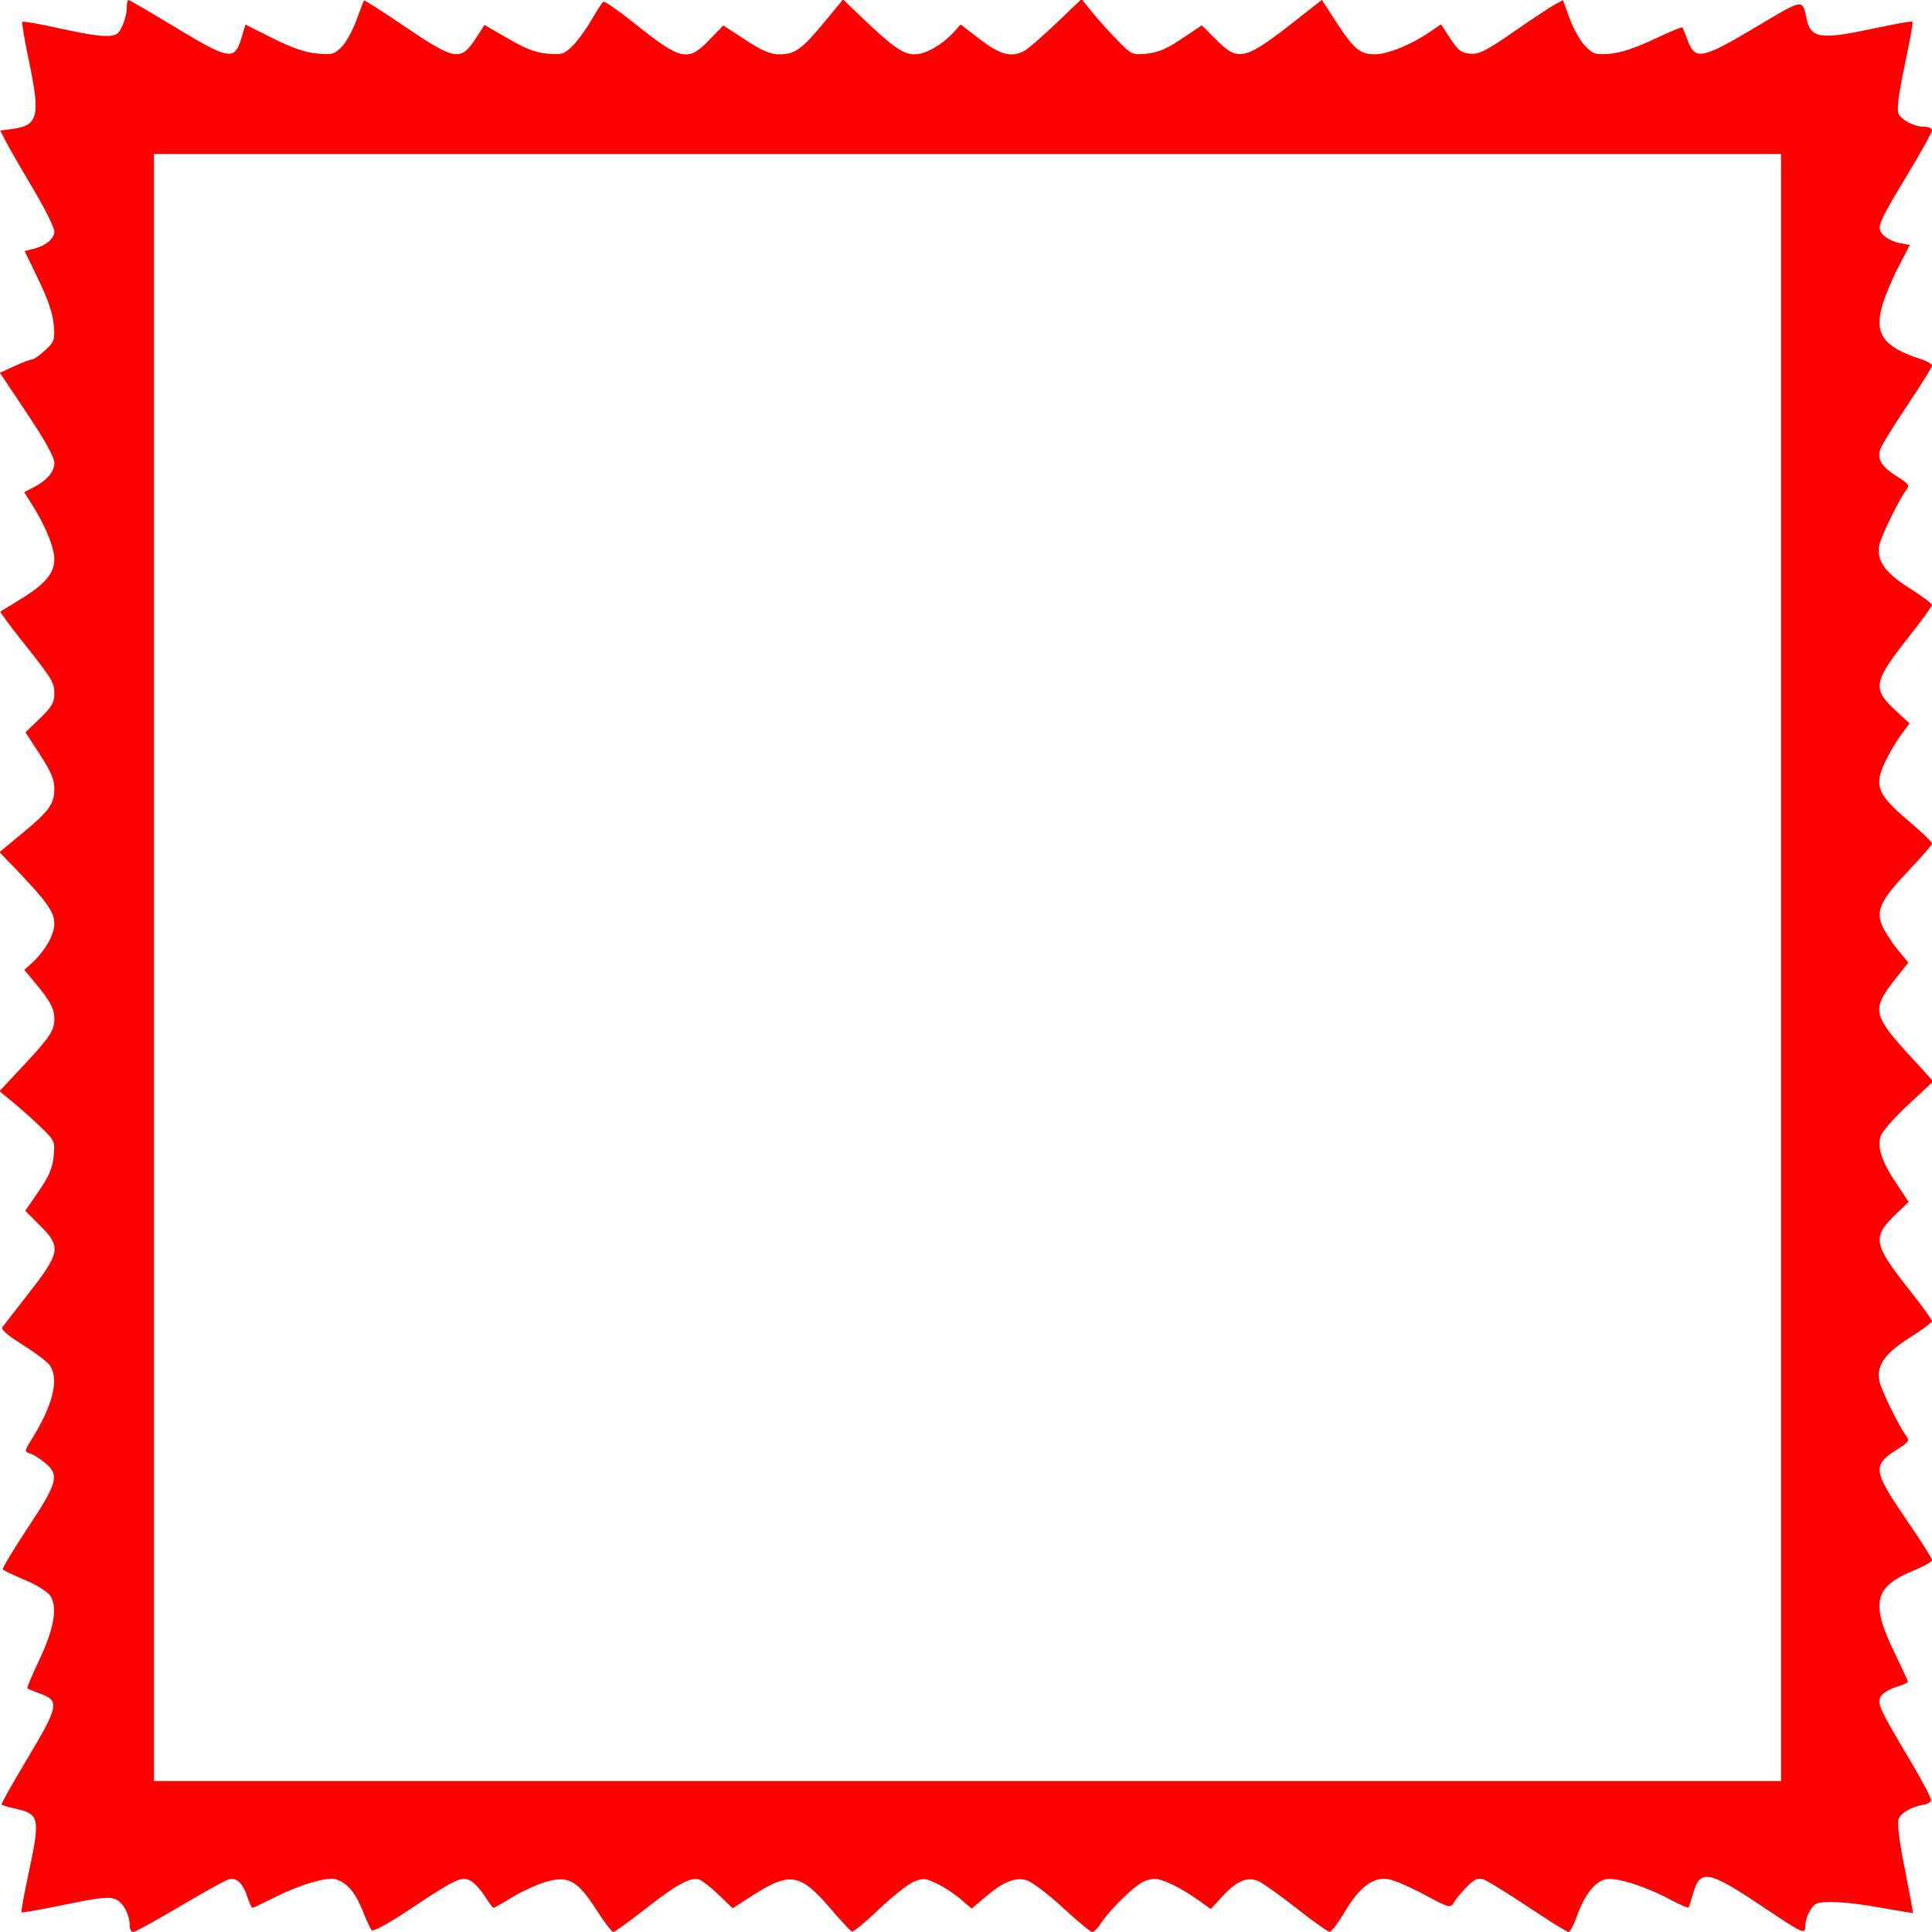 <svg xmlns="http://www.w3.org/2000/svg" height="640" width="640"><path d="m 43,638.149 c 0,-3.881 -2.185,-7.982 -4.815,-9.04 -2.134,-0.858 -5.558,-0.483 -16.682,1.825 -7.698,1.598 -14.16,2.742 -14.36,2.542 -0.2,-0.2 0.812,-5.839 2.247,-12.532 4.009,-18.697 3.754,-20.003 -4.258,-21.803 -2.359,-0.53 -4.449,-1.124 -4.644,-1.319 -0.196,-0.196 3.683,-7.097 8.62,-15.337 C 19.384,565.336 19.781,563.405 13.5,561.108 c -2.2,-0.805 -4.187,-1.608 -4.416,-1.785 -0.229,-0.177 1.529,-4.415 3.906,-9.417 4.929,-10.372 6.165,-17.495 3.691,-21.271 -0.895,-1.365 -4.528,-3.632 -8.443,-5.266 C 4.458,521.791 1.17,520.22 0.933,519.878 0.695,519.537 4.438,513.307 9.25,506.035 c 9.852,-14.887 10.52,-17.368 5.755,-21.377 -1.647,-1.386 -3.903,-2.808 -5.014,-3.161 -1.974,-0.626 -1.961,-0.735 0.572,-4.819 7.016,-11.312 9.094,-19.867 5.924,-24.392 -0.832,-1.188 -4.893,-4.266 -9.024,-6.841 C 2.486,442.343 0.234,440.381 0.788,439.631 1.248,439.009 4.794,434.45 8.669,429.5 20.156,414.824 20.47,413.184 13.187,405.901 l -4.813,-4.813 4.453,-6.477 c 3.418,-4.971 4.567,-7.656 4.941,-11.548 0.473,-4.919 0.356,-5.199 -3.89,-9.343 -2.408,-2.349 -6.552,-6.067 -9.211,-8.26 l -4.833,-3.989 7.924,-8.486 C 16.528,343.595 18,341.369 18,337.5 c 0,-3.327 -1.319,-5.829 -6.125,-11.614 l -3.833,-4.614 2.126,-1.886 C 14.731,315.337 18,309.746 18,305.991 18,302.076 15.585,298.687 4.743,287.386 l -4.906,-5.114 7.522,-6.222 C 16.354,268.611 18,266.308 18,261.166 c 0,-2.973 -1.141,-5.655 -4.784,-11.24 l -4.784,-7.336 4.784,-4.611 C 17.118,234.217 18,232.73 18,229.906 18,226.003 17.477,225.145 7.194,212.182 3.129,207.057 -0.04,202.742 0.151,202.593 0.343,202.445 3.341,200.594 6.814,198.48 14.993,193.501 18.003,189.918 17.99,185.173 17.98,181.324 15.096,174.281 10.641,167.223 l -2.636,-4.175 3.05,-1.577 c 4.591,-2.374 6.944,-5.161 6.943,-8.221 -9.15e-4,-1.797 -3.126,-7.43 -9.015,-16.25 l -9.014,-13.5 4.765,-2.189 c 2.621,-1.204 5.28,-2.216 5.909,-2.25 0.629,-0.034 2.597,-1.418 4.373,-3.077 3.022,-2.823 3.2,-3.361 2.78,-8.421 -0.308,-3.711 -1.886,-8.38 -5.037,-14.897 L 8.17,83.174 10.835,82.519 C 15.154,81.458 18,79.128 18,76.654 18,75.388 14.806,68.986 10.903,62.427 7,55.867 2.97,48.869 1.947,46.876 L 0.088,43.252 4.121,42.711 C 12.747,41.554 13.465,38.45 9.466,19.612 8.079,13.073 7.158,7.509 7.421,7.246 7.684,6.983 13.209,7.947 19.699,9.388 31.807,12.076 36.606,12.538 38.687,11.214 40.228,10.235 42,5.538 42,2.435 42,1.096 42.253,0 42.562,0 42.871,0 49.865,4.078 58.103,9.062 75.853,19.801 77.712,20.121 79.906,12.819 l 1.406,-4.681 9.05,4.545 c 6.33,3.179 10.716,4.696 14.594,5.047 5.001,0.453 5.802,0.244 8.181,-2.137 1.45,-1.451 3.663,-5.441 4.917,-8.865 1.254,-3.425 2.396,-6.38 2.537,-6.568 0.141,-0.187 5.957,3.527 12.925,8.254 17.182,11.657 19.046,12.004 23.984,4.457 l 3.013,-4.604 7.807,4.539 c 5.817,3.382 9.145,4.65 13.058,4.975 4.819,0.4 5.508,0.179 8.368,-2.681 1.714,-1.714 4.525,-5.578 6.247,-8.587 1.721,-3.009 3.467,-5.679 3.879,-5.933 0.412,-0.255 4.997,2.931 10.189,7.079 15.567,12.437 17.806,12.937 24.919,5.558 l 4.611,-4.784 7.336,4.784 C 252.511,16.859 255.193,18 258.166,18 c 5.142,0 7.445,-1.646 14.884,-10.64 l 6.222,-7.522 5.114,4.906 C 295.687,15.585 299.076,18 302.991,18 c 3.745,0 9.346,-3.269 13.366,-7.8 l 1.856,-2.093 6.453,4.946 c 6.726,5.155 10.294,6.082 14.65,3.804 1.201,-0.628 5.957,-4.746 10.569,-9.152 l 8.384,-8.009 3.572,4.402 c 1.965,2.421 5.723,6.597 8.351,9.28 4.657,4.754 4.904,4.867 9.683,4.407 3.654,-0.351 6.604,-1.606 11.574,-4.926 l 6.67,-4.455 4.797,4.797 c 7.388,7.388 9.407,6.867 26.996,-6.97 l 7.967,-6.268 4.446,6.872 c 6.078,9.395 8.159,11.165 13.113,11.153 4.263,-0.01 11.905,-3.113 18.195,-7.387 l 3.726,-2.532 3.077,4.714 c 2.577,3.948 3.646,4.762 6.574,5.01 2.96,0.25 5.184,-0.872 14.493,-7.317 6.048,-4.187 12.18,-8.241 13.626,-9.009 l 2.629,-1.396 2.249,6.169 c 1.237,3.393 3.561,7.481 5.164,9.084 2.646,2.646 3.404,2.874 8.227,2.474 3.507,-0.291 8.42,-1.917 14.457,-4.786 5.03,-2.39 9.29,-4.159 9.467,-3.93 0.177,0.229 0.98,2.216 1.785,4.416 2.39,6.537 4.83,6.054 22.392,-4.439 16.099,-9.618 15.512,-9.518 16.93,-2.881 1.409,6.592 4.614,7.049 22.514,3.21 6.693,-1.435 12.351,-2.429 12.572,-2.208 0.221,0.221 -0.507,4.658 -1.618,9.86 -2.715,12.712 -3.545,18.111 -3.11,20.221 C 629.231,39.41 633.968,42 637.45,42 638.853,42 640,42.532 640,43.182 c 0,0.65 -3.602,7.15 -8.004,14.444 -10.111,16.753 -10.537,17.833 -8.034,20.335 1.059,1.059 3.449,2.212 5.31,2.561 l 3.384,0.635 -3.741,7.171 c -2.058,3.944 -4.477,9.722 -5.376,12.84 -2.737,9.493 0.319,13.766 12.71,17.773 2.062,0.667 3.75,1.641 3.75,2.165 0,0.524 -3.614,6.346 -8.031,12.94 -4.417,6.593 -8.467,13.134 -9,14.536 -1.308,3.439 0.145,5.899 5.485,9.285 4.003,2.539 4.206,2.873 2.847,4.683 -2.222,2.958 -7.925,14.591 -8.673,17.691 -1.245,5.16 1.59,9.36 9.807,14.528 4.136,2.602 7.531,5.122 7.543,5.601 0.012,0.479 -3.405,5.204 -7.594,10.5 -11.953,15.112 -12.317,17.249 -4.218,24.715 l 4.391,4.048 -2.906,3.933 c -1.598,2.163 -4.008,6.298 -5.354,9.189 -3.525,7.566 -2.32,10.511 7.803,19.07 4.342,3.671 7.896,7.075 7.898,7.564 10e-4,0.489 -3.409,4.46 -7.58,8.825 -9.331,9.767 -11.063,13.306 -8.965,18.325 0.813,1.947 3.101,5.52 5.084,7.94 l 3.605,4.4 -4.184,5.294 c -7.985,10.102 -7.664,12.005 4.231,25.033 l 8.223,9.007 -8.198,7.643 c -4.509,4.204 -8.626,8.843 -9.148,10.308 -1.333,3.738 0.201,8.507 5.091,15.83 l 4.103,6.144 -4.19,4.026 c -7.984,7.672 -7.599,9.899 4.316,24.964 4.189,5.296 7.606,10.021 7.594,10.5 -0.012,0.479 -3.406,2.999 -7.543,5.601 -8.217,5.168 -11.053,9.368 -9.807,14.528 0.748,3.1 6.451,14.732 8.673,17.691 1.359,1.81 1.156,2.144 -2.847,4.683 -8.402,5.328 -8.137,7 3.892,24.514 4.21,6.13 7.655,11.591 7.655,12.134 0,0.543 -2.487,1.997 -5.526,3.231 -13.901,5.642 -15.063,10.791 -6.425,28.471 2.173,4.449 3.952,8.339 3.952,8.645 0,0.306 -1.793,1.094 -3.984,1.75 -2.191,0.656 -4.453,2.071 -5.028,3.144 -1.234,2.305 -0.469,3.955 9.93,21.432 3.912,6.574 6.956,12.424 6.764,13 -0.192,0.576 -1.211,1.185 -2.266,1.353 -4.161,0.664 -7.626,2.613 -8.437,4.745 -0.568,1.495 0.1,7.006 2.012,16.583 1.575,7.889 2.782,14.424 2.683,14.524 -0.099,0.099 -4.904,-0.676 -10.678,-1.722 -10.863,-1.969 -19.686,-2.447 -21.598,-1.17 -1.66,1.109 -3.4,4.831 -3.4,7.276 0,2.849 -0.732,2.525 -13.219,-5.851 -18.907,-12.683 -21.543,-13.225 -23.926,-4.924 -0.669,2.329 -1.351,4.413 -1.517,4.633 -0.166,0.219 -2.897,-0.98 -6.07,-2.665 -8.405,-4.464 -17.967,-7.459 -21.403,-6.705 -3.559,0.782 -7.066,5.297 -9.494,12.22 -1.012,2.888 -2.264,5.25 -2.781,5.25 -0.517,0 -6.599,-3.785 -13.515,-8.411 -6.916,-4.626 -13.598,-8.71 -14.85,-9.075 -1.761,-0.514 -3.003,0.092 -5.5,2.685 -1.774,1.842 -3.689,4.182 -4.255,5.2 -0.961,1.728 -1.591,1.549 -9.5,-2.703 -4.659,-2.504 -10.048,-4.84 -11.975,-5.19 -4.973,-0.903 -9.554,2.494 -14.495,10.747 -2.2,3.675 -4.458,6.696 -5.017,6.714 -0.56,0.018 -5.585,-3.564 -11.168,-7.96 -5.583,-4.396 -11.312,-8.435 -12.733,-8.975 -3.609,-1.372 -7.091,0.178 -11.681,5.199 l -3.813,4.172 -4.523,-3.248 c -2.488,-1.786 -6.575,-4.156 -9.084,-5.266 -3.842,-1.7 -5.1,-1.84 -7.979,-0.89 -3.181,1.05 -11.618,9.195 -15.222,14.696 -0.83,1.267 -1.949,2.304 -2.485,2.304 -0.536,0 -4.872,-3.597 -9.635,-7.993 -4.763,-4.396 -10.105,-8.476 -11.872,-9.065 -3.886,-1.296 -7.904,0.326 -14.241,5.75 l -4.163,3.564 -3.692,-3.166 c -2.03,-1.741 -5.587,-4.062 -7.903,-5.157 -3.839,-1.815 -4.518,-1.863 -7.675,-0.544 -1.905,0.796 -7.08,4.902 -11.501,9.126 -4.42,4.223 -8.43,7.523 -8.911,7.333 -0.481,-0.19 -3.712,-3.658 -7.18,-7.706 -9.992,-11.662 -13.442,-12.193 -26.095,-4.015 l -6.215,4.017 -4.606,-4.43 c -2.534,-2.437 -5.419,-4.714 -6.412,-5.061 -2.857,-0.998 -7.462,1.494 -17.942,9.709 C 208.39,636.562 203.619,640 203.149,640 c -0.47,0 -3.015,-3.357 -5.656,-7.459 -6.221,-9.665 -9.289,-11.333 -16.775,-9.125 -2.87,0.847 -7.829,3.125 -11.019,5.062 -3.19,1.937 -5.997,3.522 -6.237,3.522 -0.241,0 -1.584,-1.817 -2.987,-4.038 -1.402,-2.221 -3.595,-4.515 -4.874,-5.097 -2.888,-1.316 -4.941,-0.312 -20.334,9.94 -6.57,4.375 -11.666,7.154 -12.139,6.618 -0.449,-0.507 -1.82,-3.463 -3.046,-6.567 -2.354,-5.961 -5.114,-9.18 -8.838,-10.31 -2.95,-0.895 -11.903,1.754 -20.409,6.038 C 87.103,630.462 83.849,632 83.603,632 c -0.246,0 -0.969,-1.579 -1.606,-3.509 -1.568,-4.75 -3.692,-6.719 -6.352,-5.891 -1.18,0.367 -8.496,4.433 -16.258,9.034 C 51.624,636.235 44.761,640 44.136,640 43.511,640 43,639.167 43,638.149 Z M 590,320.5 590,51 320.5,51 51,51 l 0,269.5 0,269.5 269.5,0 269.5,0 0,-269.5 z" style="fill:red"/></svg>